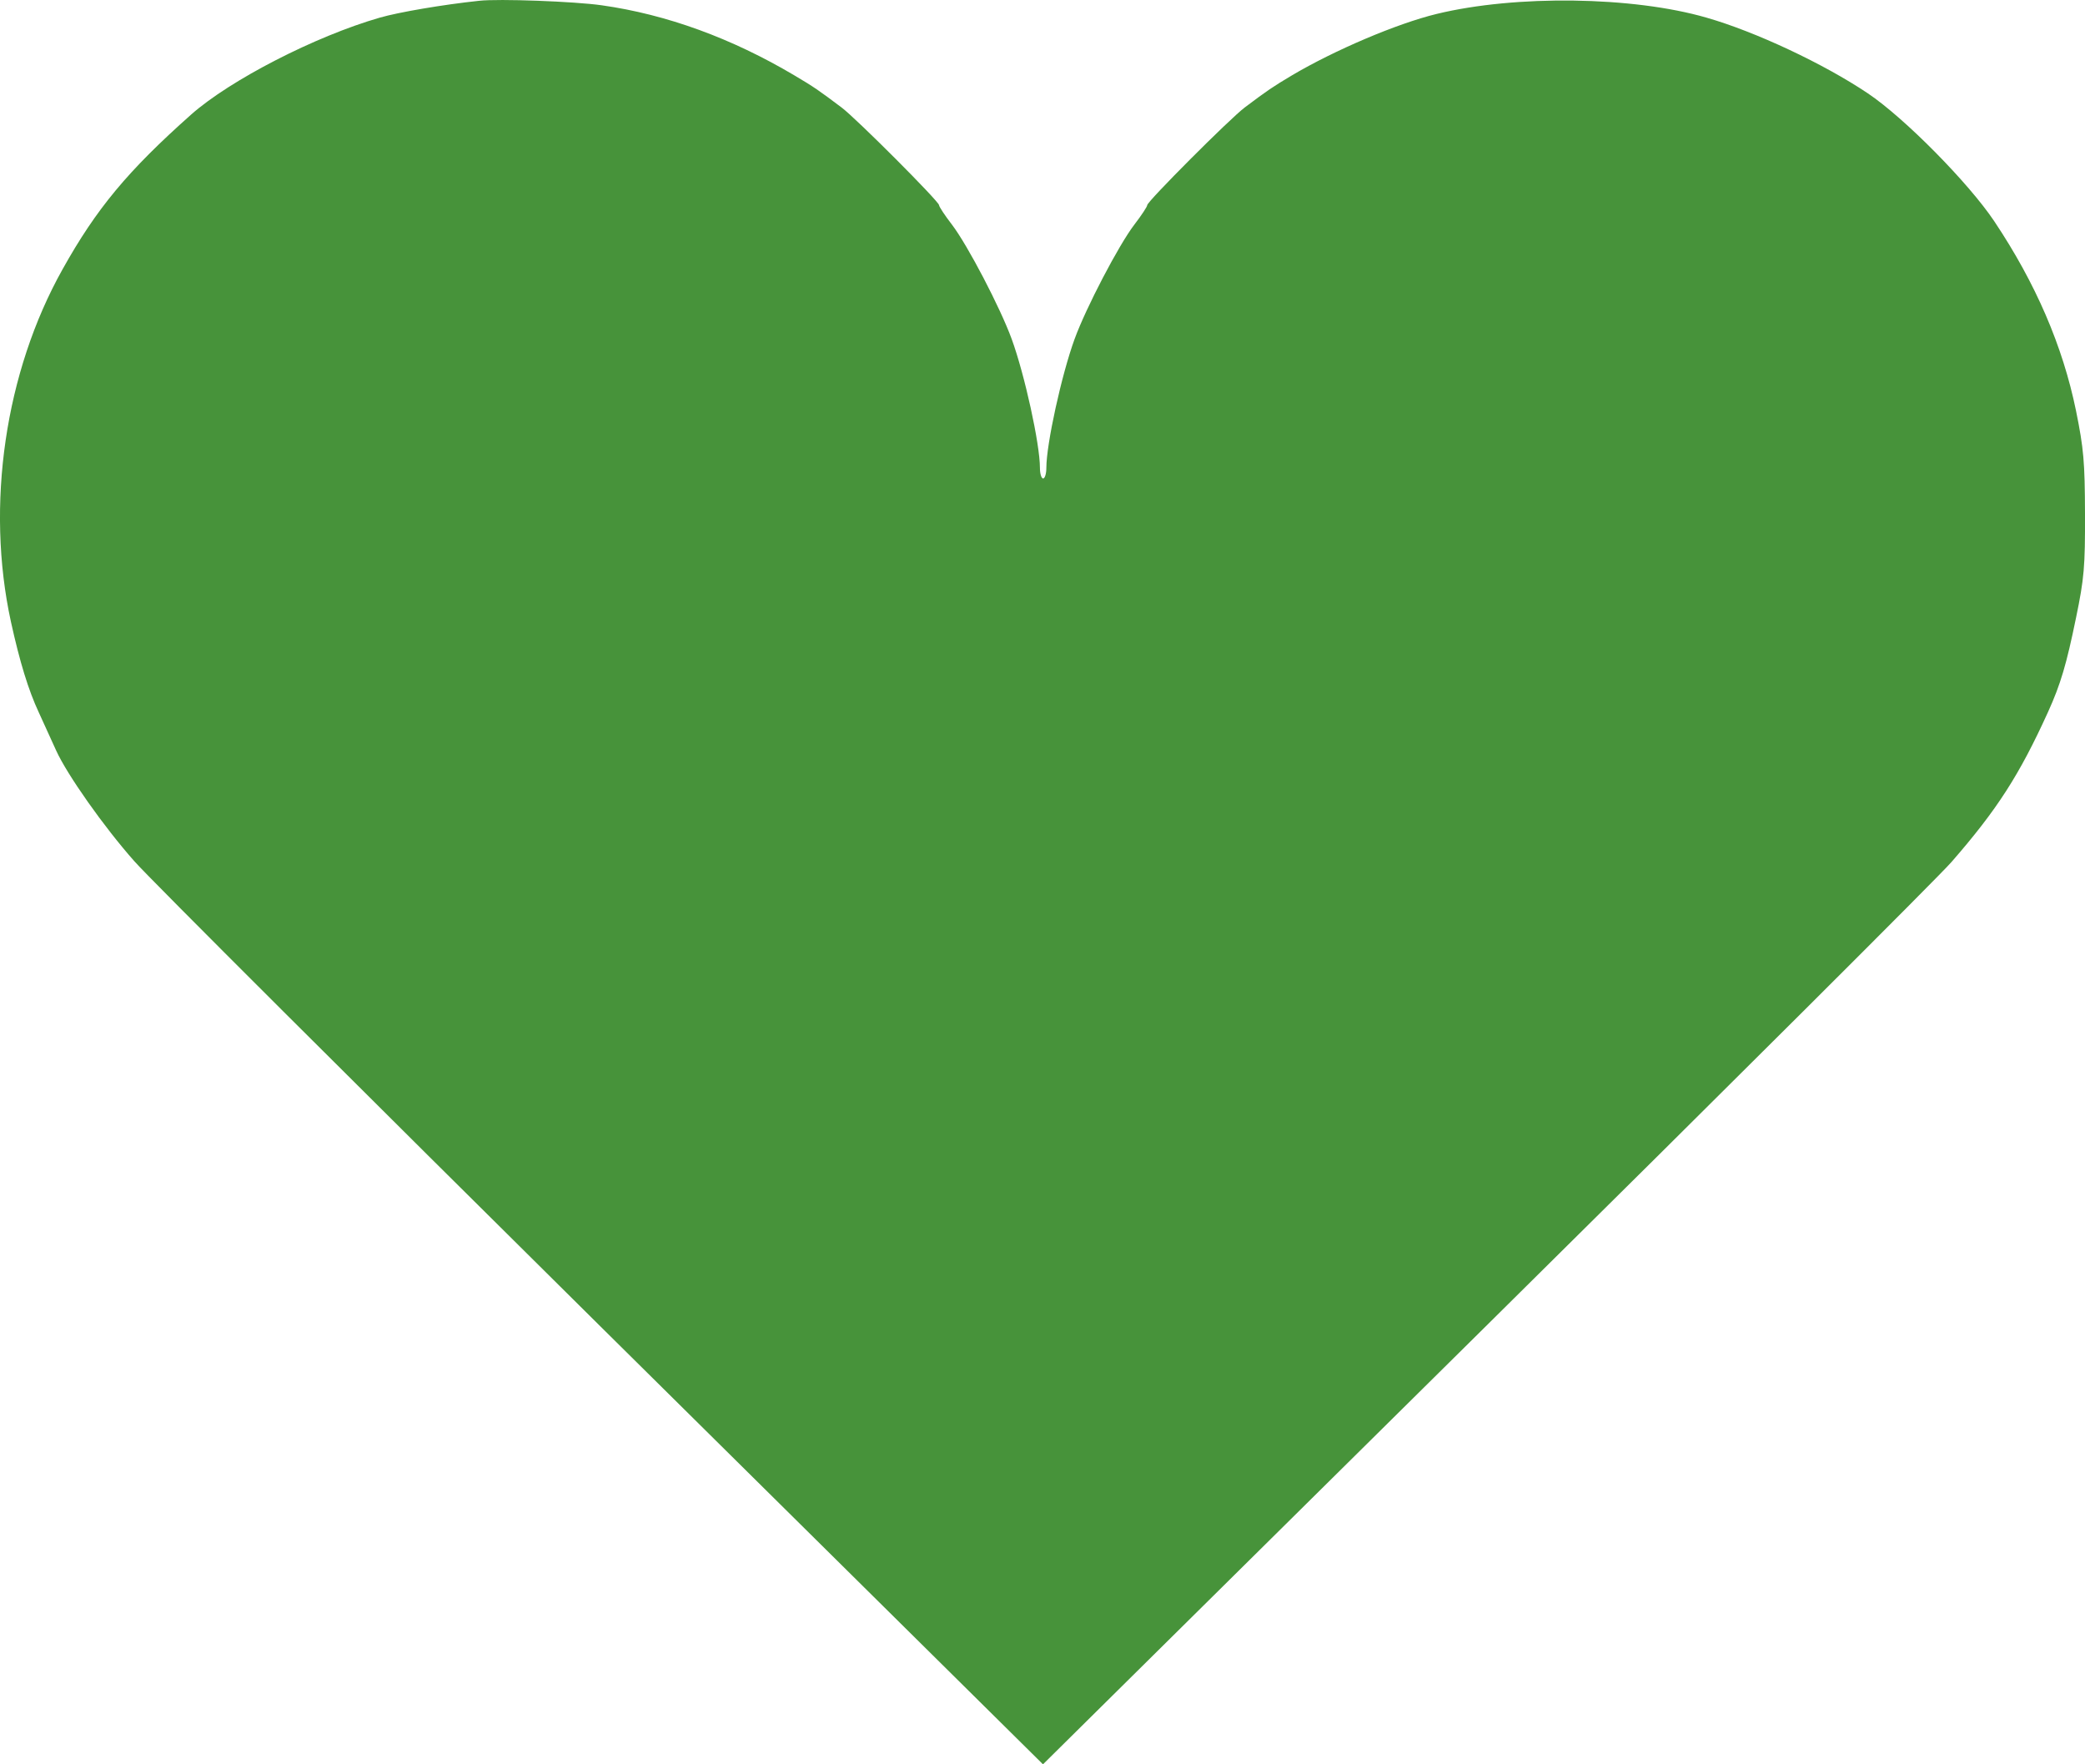 <?xml version="1.0" encoding="UTF-8"?> <svg xmlns="http://www.w3.org/2000/svg" width="13" height="11" viewBox="0 0 13 11" fill="none"><path fill-rule="evenodd" clip-rule="evenodd" d="M2.987 0.005C2.76 0.029 2.486 0.076 2.368 0.11C1.965 0.226 1.435 0.499 1.192 0.714C0.796 1.066 0.601 1.301 0.39 1.679C0.031 2.32 -0.09 3.15 0.068 3.876C0.123 4.126 0.177 4.303 0.242 4.442C0.276 4.517 0.325 4.623 0.35 4.679C0.418 4.829 0.648 5.156 0.839 5.371C0.931 5.476 2.244 6.785 3.755 8.281L6.503 11L9.262 8.271C10.78 6.77 12.087 5.467 12.167 5.375C12.452 5.048 12.591 4.832 12.77 4.438C12.848 4.266 12.885 4.14 12.944 3.852C12.995 3.606 13.001 3.533 13 3.203C12.999 2.88 12.992 2.797 12.944 2.561C12.861 2.156 12.692 1.765 12.434 1.379C12.274 1.14 11.874 0.735 11.646 0.582C11.372 0.398 10.947 0.198 10.64 0.11C10.181 -0.023 9.45 -0.033 8.957 0.087C8.71 0.147 8.322 0.312 8.055 0.47C7.936 0.541 7.903 0.563 7.761 0.67C7.67 0.738 7.153 1.256 7.153 1.279C7.153 1.288 7.117 1.343 7.073 1.4C6.975 1.528 6.771 1.919 6.7 2.114C6.619 2.336 6.524 2.769 6.524 2.917C6.524 2.953 6.515 2.983 6.504 2.983C6.493 2.983 6.484 2.953 6.484 2.917C6.484 2.769 6.389 2.336 6.308 2.114C6.237 1.919 6.033 1.528 5.935 1.4C5.891 1.343 5.855 1.288 5.855 1.279C5.855 1.256 5.338 0.738 5.247 0.67C5.105 0.563 5.073 0.541 4.953 0.47C4.562 0.238 4.156 0.09 3.752 0.033C3.585 0.009 3.108 -0.009 2.987 0.005Z" fill="#47933A"></path></svg> 